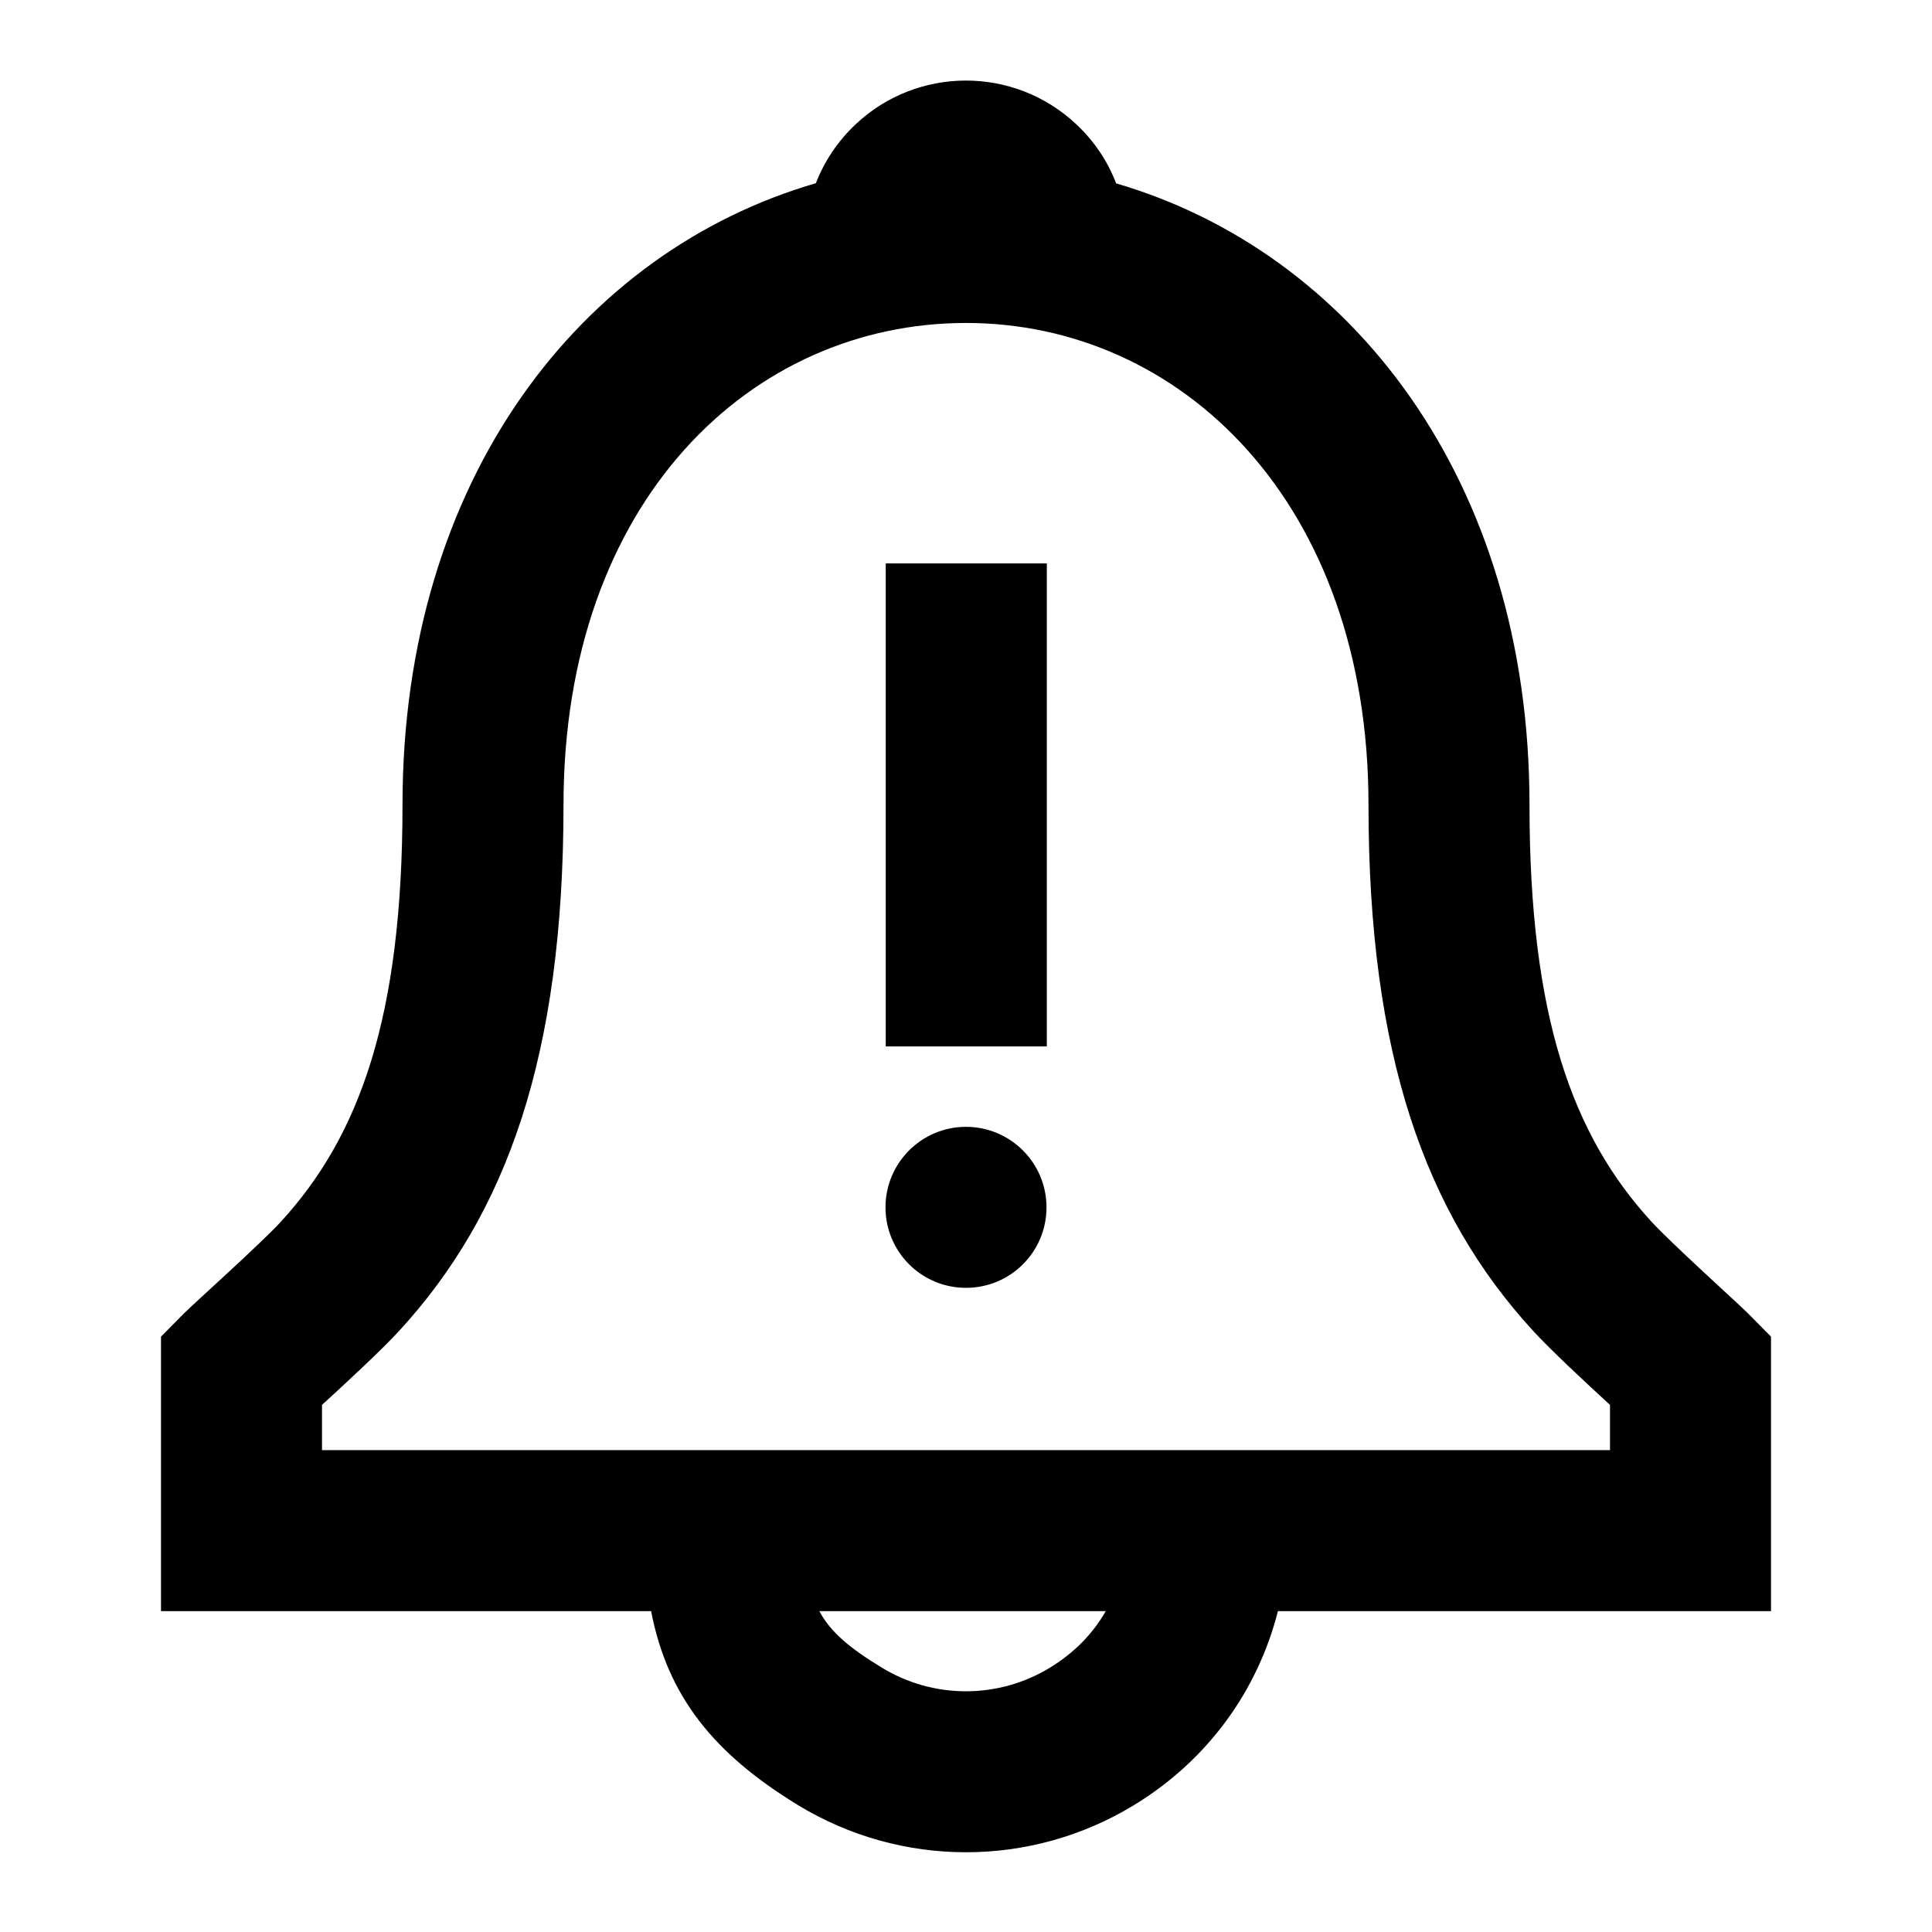 <?xml version="1.0" encoding="utf-8"?>
<!-- Generator: Adobe Illustrator 16.0.0, SVG Export Plug-In . SVG Version: 6.00 Build 0)  -->
<!DOCTYPE svg PUBLIC "-//W3C//DTD SVG 1.1//EN" "http://www.w3.org/Graphics/SVG/1.1/DTD/svg11.dtd">
<svg version="1.1" id="Livello_1" xmlns="http://www.w3.org/2000/svg" xmlns:xlink="http://www.w3.org/1999/xlink" x="0px" y="0px"
	 width="24px" height="24px" viewBox="0 0 24 24" enable-background="new 0 0 24 24" xml:space="preserve">
<path d="M13.865,2.278C16.762,3.124,19,5.941,19,10c0,2.625,0.531,4.103,1.516,5.177c0.244,0.267,1.1,1.038,1.196,1.136L22,16.604
	v3.41h-6.125c-0.251,0.985-0.867,1.848-1.787,2.409c-1.282,0.782-2.894,0.782-4.176,0c-1.042-0.636-1.618-1.347-1.824-2.409H2v-3.41
	l0.288-0.291c0.104-0.105,0.956-0.869,1.198-1.133C4.469,14.109,5,12.634,5,10c0-4.071,2.235-6.882,5.135-7.724
	c0.105-0.271,0.271-0.522,0.495-0.733c0.77-0.723,1.969-0.723,2.739,0C13.595,1.754,13.761,2.006,13.865,2.278z M13.736,20.014
	h-3.558c0.141,0.264,0.382,0.462,0.775,0.701c0.642,0.393,1.45,0.393,2.092,0C13.344,20.533,13.576,20.294,13.736,20.014z
	 M20,17.452c-0.299-0.274-0.75-0.694-0.96-0.925C17.706,15.07,17,13.107,17,10c0-3.769-2.34-5.988-5-5.988C9.333,4.012,7,6.22,7,10
	c0,3.117-0.706,5.08-2.042,6.533C4.749,16.762,4.296,17.182,4,17.452v0.562h16V17.452z M12,15.998c-0.553,0-1-0.447-1-1
	c0-0.552,0.448-1,1-1c0.552,0,1,0.448,1,1C13,15.551,12.553,15.998,12,15.998z M11.003,6.999h2.001v6h-2.001V6.999z"/>
</svg>
